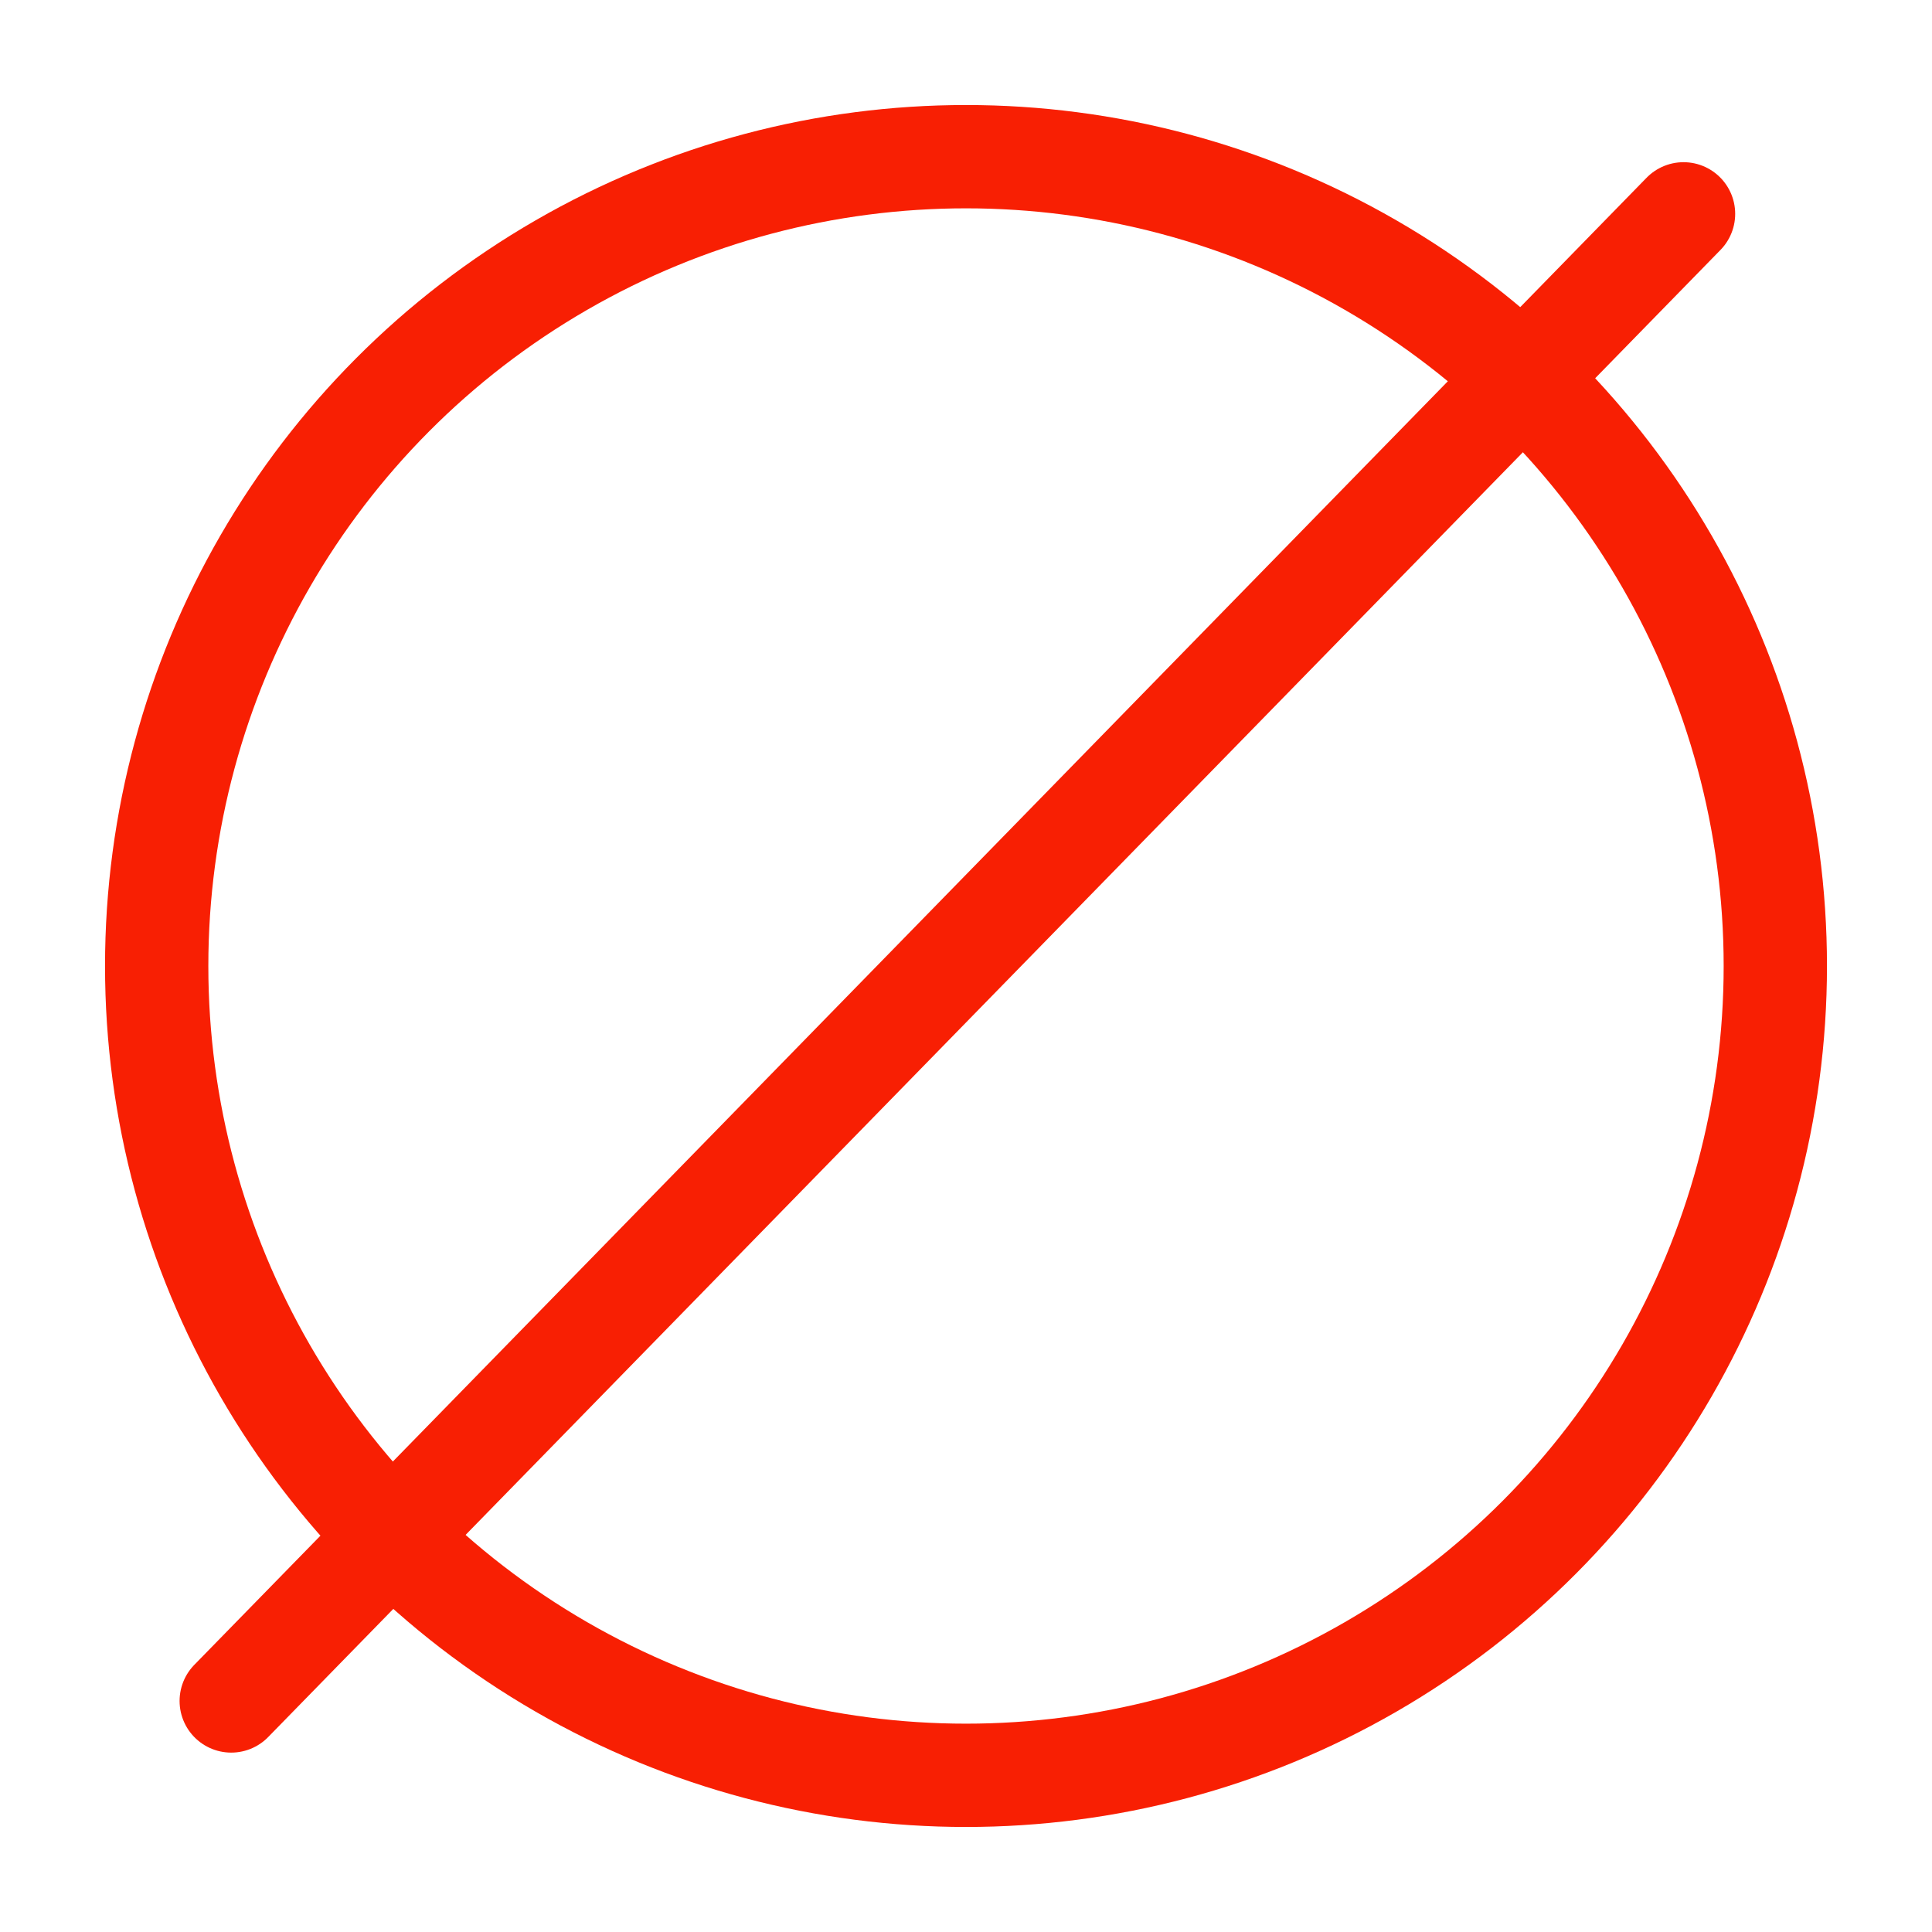 <svg width="51" height="51" viewBox="0 0 51 51" fill="none" xmlns="http://www.w3.org/2000/svg">
<circle cx="25.5" cy="25.5" r="21.364" stroke="#F81F03" stroke-width="2.727"/>
<path d="M44.441 5.645L6.104 44.901" stroke="#F81F03" stroke-width="2.727" stroke-linecap="round"/>
</svg>
